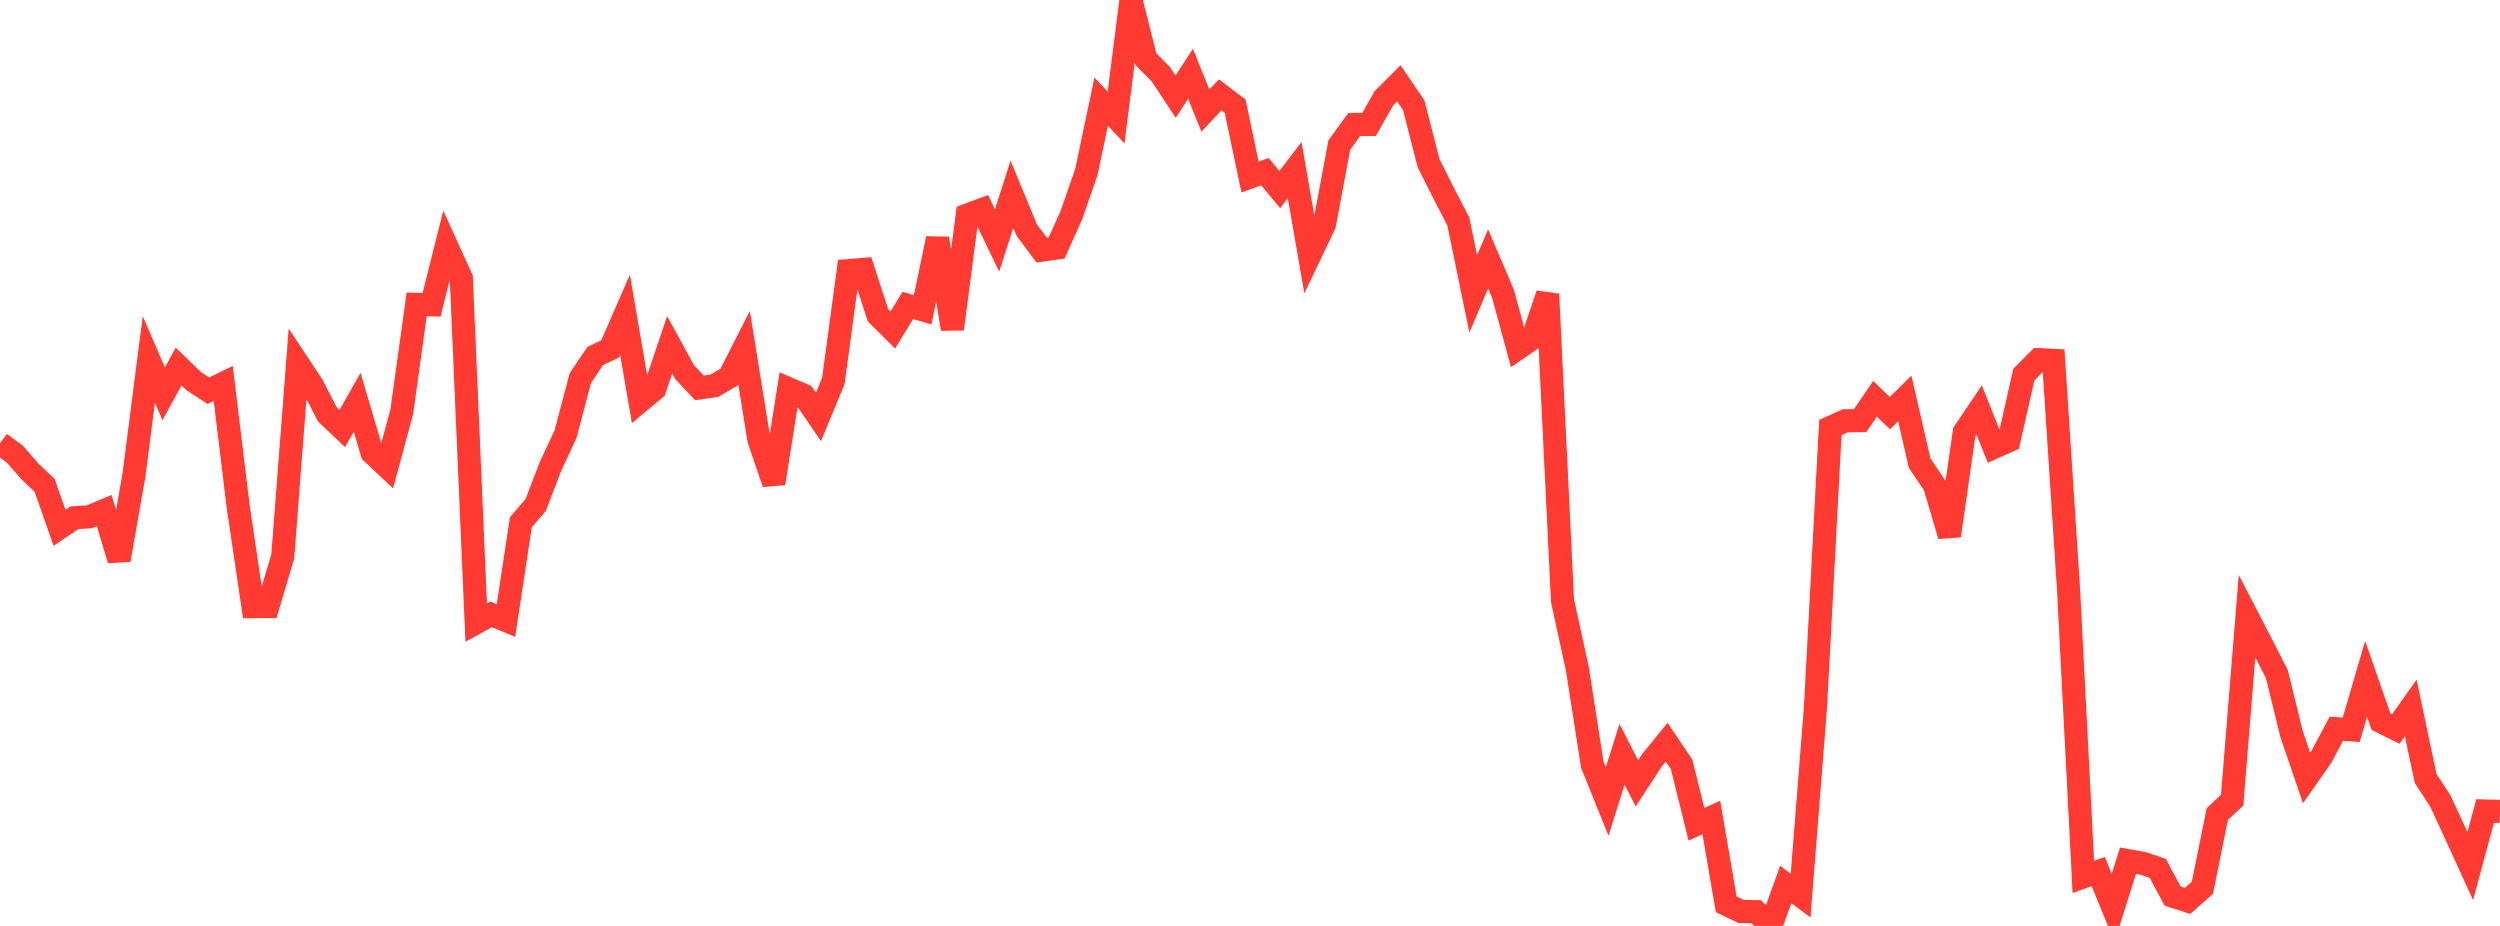 <?xml version="1.0" standalone="no"?>
<!DOCTYPE svg PUBLIC "-//W3C//DTD SVG 1.1//EN" "http://www.w3.org/Graphics/SVG/1.1/DTD/svg11.dtd">

<svg width="135" height="50" viewBox="0 0 135 50" preserveAspectRatio="none" 
  xmlns="http://www.w3.org/2000/svg"
  xmlns:xlink="http://www.w3.org/1999/xlink">


<polyline points="0.0, 23.928 0.804, 24.529 1.607, 25.449 2.411, 26.213 3.214, 28.502 4.018, 27.958 4.821, 27.909 5.625, 27.572 6.429, 30.233 7.232, 25.661 8.036, 19.41 8.839, 21.267 9.643, 19.792 10.446, 20.572 11.25, 21.098 12.054, 20.706 12.857, 27.323 13.661, 32.758 14.464, 32.751 15.268, 30.047 16.071, 19.605 16.875, 20.821 17.679, 22.379 18.482, 23.141 19.286, 21.722 20.089, 24.448 20.893, 25.204 21.696, 22.222 22.5, 16.435 23.304, 16.458 24.107, 13.258 24.911, 15.027 25.714, 33.621 26.518, 33.178 27.321, 33.509 28.125, 28.203 28.929, 27.264 29.732, 25.17 30.536, 23.448 31.339, 20.414 32.143, 19.221 32.946, 18.842 33.75, 16.997 34.554, 21.674 35.357, 21.005 36.161, 18.621 36.964, 20.091 37.768, 20.947 38.571, 20.831 39.375, 20.361 40.179, 18.781 40.982, 23.754 41.786, 26.099 42.589, 20.995 43.393, 21.341 44.196, 22.516 45.0, 20.572 45.804, 14.617 46.607, 14.551 47.411, 17.022 48.214, 17.819 49.018, 16.495 49.821, 16.73 50.625, 12.88 51.429, 17.765 52.232, 11.617 53.036, 11.315 53.839, 12.988 54.643, 10.488 55.446, 12.429 56.25, 13.507 57.054, 13.392 57.857, 11.612 58.661, 9.291 59.464, 5.489 60.268, 6.348 61.071, 0.0 61.875, 3.191 62.679, 4.005 63.482, 5.221 64.286, 3.981 65.089, 5.972 65.893, 5.121 66.696, 5.734 67.5, 9.56 68.304, 9.269 69.107, 10.238 69.911, 9.183 70.714, 13.806 71.518, 12.126 72.321, 7.833 73.125, 6.724 73.929, 6.72 74.732, 5.303 75.536, 4.5 76.339, 5.683 77.143, 8.812 77.946, 10.412 78.75, 11.965 79.554, 15.871 80.357, 13.979 81.161, 15.865 81.964, 18.814 82.768, 18.261 83.571, 15.887 84.375, 32.441 85.179, 36.133 85.982, 41.289 86.786, 43.283 87.589, 40.731 88.393, 42.304 89.196, 41.068 90.0, 40.08 90.804, 41.273 91.607, 44.511 92.411, 44.144 93.214, 48.832 94.018, 49.22 94.821, 49.229 95.625, 50.0 96.429, 47.759 97.232, 48.363 98.036, 38.178 98.839, 23.087 99.643, 22.723 100.446, 22.713 101.25, 21.535 102.054, 22.309 102.857, 21.515 103.661, 25.011 104.464, 26.205 105.268, 28.931 106.071, 23.328 106.875, 22.138 107.679, 24.153 108.482, 23.794 109.286, 20.227 110.089, 19.42 110.893, 19.461 111.696, 31.75 112.5, 47.35 113.304, 47.064 114.107, 49.031 114.911, 46.478 115.714, 46.622 116.518, 46.891 117.321, 48.389 118.125, 48.649 118.929, 47.94 119.732, 43.96 120.536, 43.205 121.339, 33.27 122.143, 34.823 122.946, 36.392 123.75, 39.663 124.554, 42.011 125.357, 40.863 126.161, 39.352 126.964, 39.411 127.768, 36.66 128.571, 38.969 129.375, 39.367 130.179, 38.228 130.982, 42.033 131.786, 43.27 132.589, 45.01 133.393, 46.769 134.196, 43.795 135.0, 43.817" fill="none" stroke="#ff3a33" stroke-width="1.25"/>

</svg>